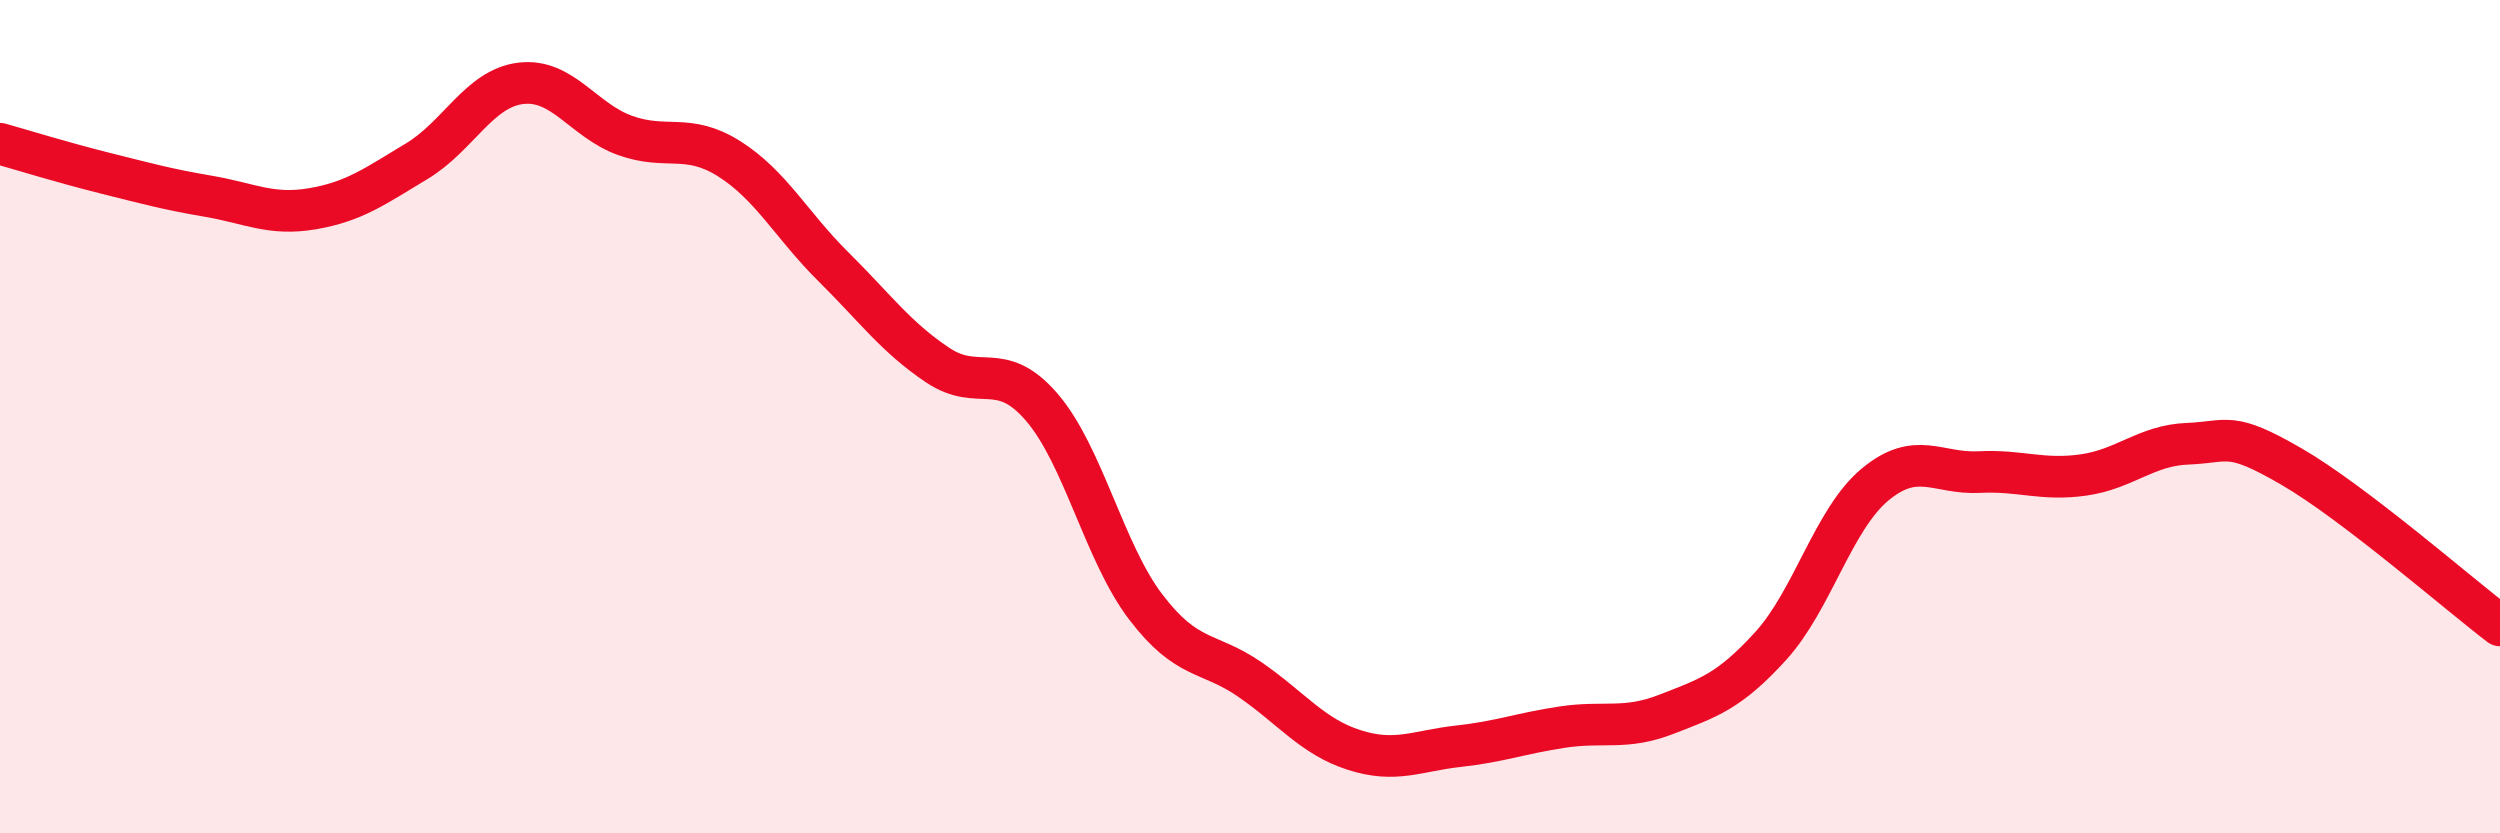 
    <svg width="60" height="20" viewBox="0 0 60 20" xmlns="http://www.w3.org/2000/svg">
      <path
        d="M 0,3.45 C 0.5,3.59 1.5,3.9 2.5,4.15 C 3.5,4.4 4,4.54 5,4.71 C 6,4.88 6.5,5.18 7.5,5.01 C 8.5,4.84 9,4.47 10,3.87 C 11,3.27 11.5,2.12 12.5,2 C 13.5,1.88 14,2.89 15,3.25 C 16,3.61 16.5,3.18 17.5,3.81 C 18.5,4.44 19,5.41 20,6.4 C 21,7.39 21.5,8.09 22.5,8.76 C 23.5,9.43 24,8.61 25,9.77 C 26,10.93 26.5,13.26 27.5,14.57 C 28.5,15.88 29,15.62 30,16.31 C 31,17 31.5,17.68 32.5,18 C 33.5,18.32 34,18.02 35,17.91 C 36,17.8 36.5,17.6 37.5,17.45 C 38.5,17.3 39,17.53 40,17.14 C 41,16.75 41.5,16.6 42.5,15.5 C 43.5,14.4 44,12.46 45,11.63 C 46,10.8 46.5,11.38 47.5,11.33 C 48.5,11.28 49,11.54 50,11.4 C 51,11.26 51.5,10.69 52.5,10.65 C 53.5,10.61 53.5,10.33 55,11.2 C 56.5,12.07 59,14.25 60,15.01L60 20L0 20Z"
        fill="#EB0A25"
        opacity="0.1"
        stroke-linecap="round"
        stroke-linejoin="round"
      />
      <path
        d="M 0,3.45 C 0.5,3.59 1.5,3.9 2.5,4.15 C 3.5,4.4 4,4.54 5,4.71 C 6,4.88 6.5,5.18 7.5,5.01 C 8.5,4.84 9,4.47 10,3.87 C 11,3.27 11.5,2.12 12.5,2 C 13.5,1.88 14,2.89 15,3.25 C 16,3.61 16.5,3.18 17.5,3.81 C 18.5,4.44 19,5.41 20,6.4 C 21,7.39 21.5,8.09 22.5,8.76 C 23.5,9.43 24,8.61 25,9.77 C 26,10.93 26.5,13.26 27.5,14.57 C 28.5,15.88 29,15.62 30,16.31 C 31,17 31.5,17.68 32.5,18 C 33.5,18.32 34,18.02 35,17.91 C 36,17.8 36.5,17.6 37.5,17.45 C 38.5,17.3 39,17.53 40,17.14 C 41,16.75 41.5,16.6 42.5,15.5 C 43.5,14.4 44,12.46 45,11.63 C 46,10.8 46.5,11.38 47.5,11.33 C 48.5,11.28 49,11.54 50,11.4 C 51,11.26 51.5,10.69 52.5,10.65 C 53.5,10.61 53.5,10.33 55,11.2 C 56.5,12.07 59,14.25 60,15.01"
        stroke="#EB0A25"
        stroke-width="1"
        fill="none"
        stroke-linecap="round"
        stroke-linejoin="round"
      />
    </svg>
  